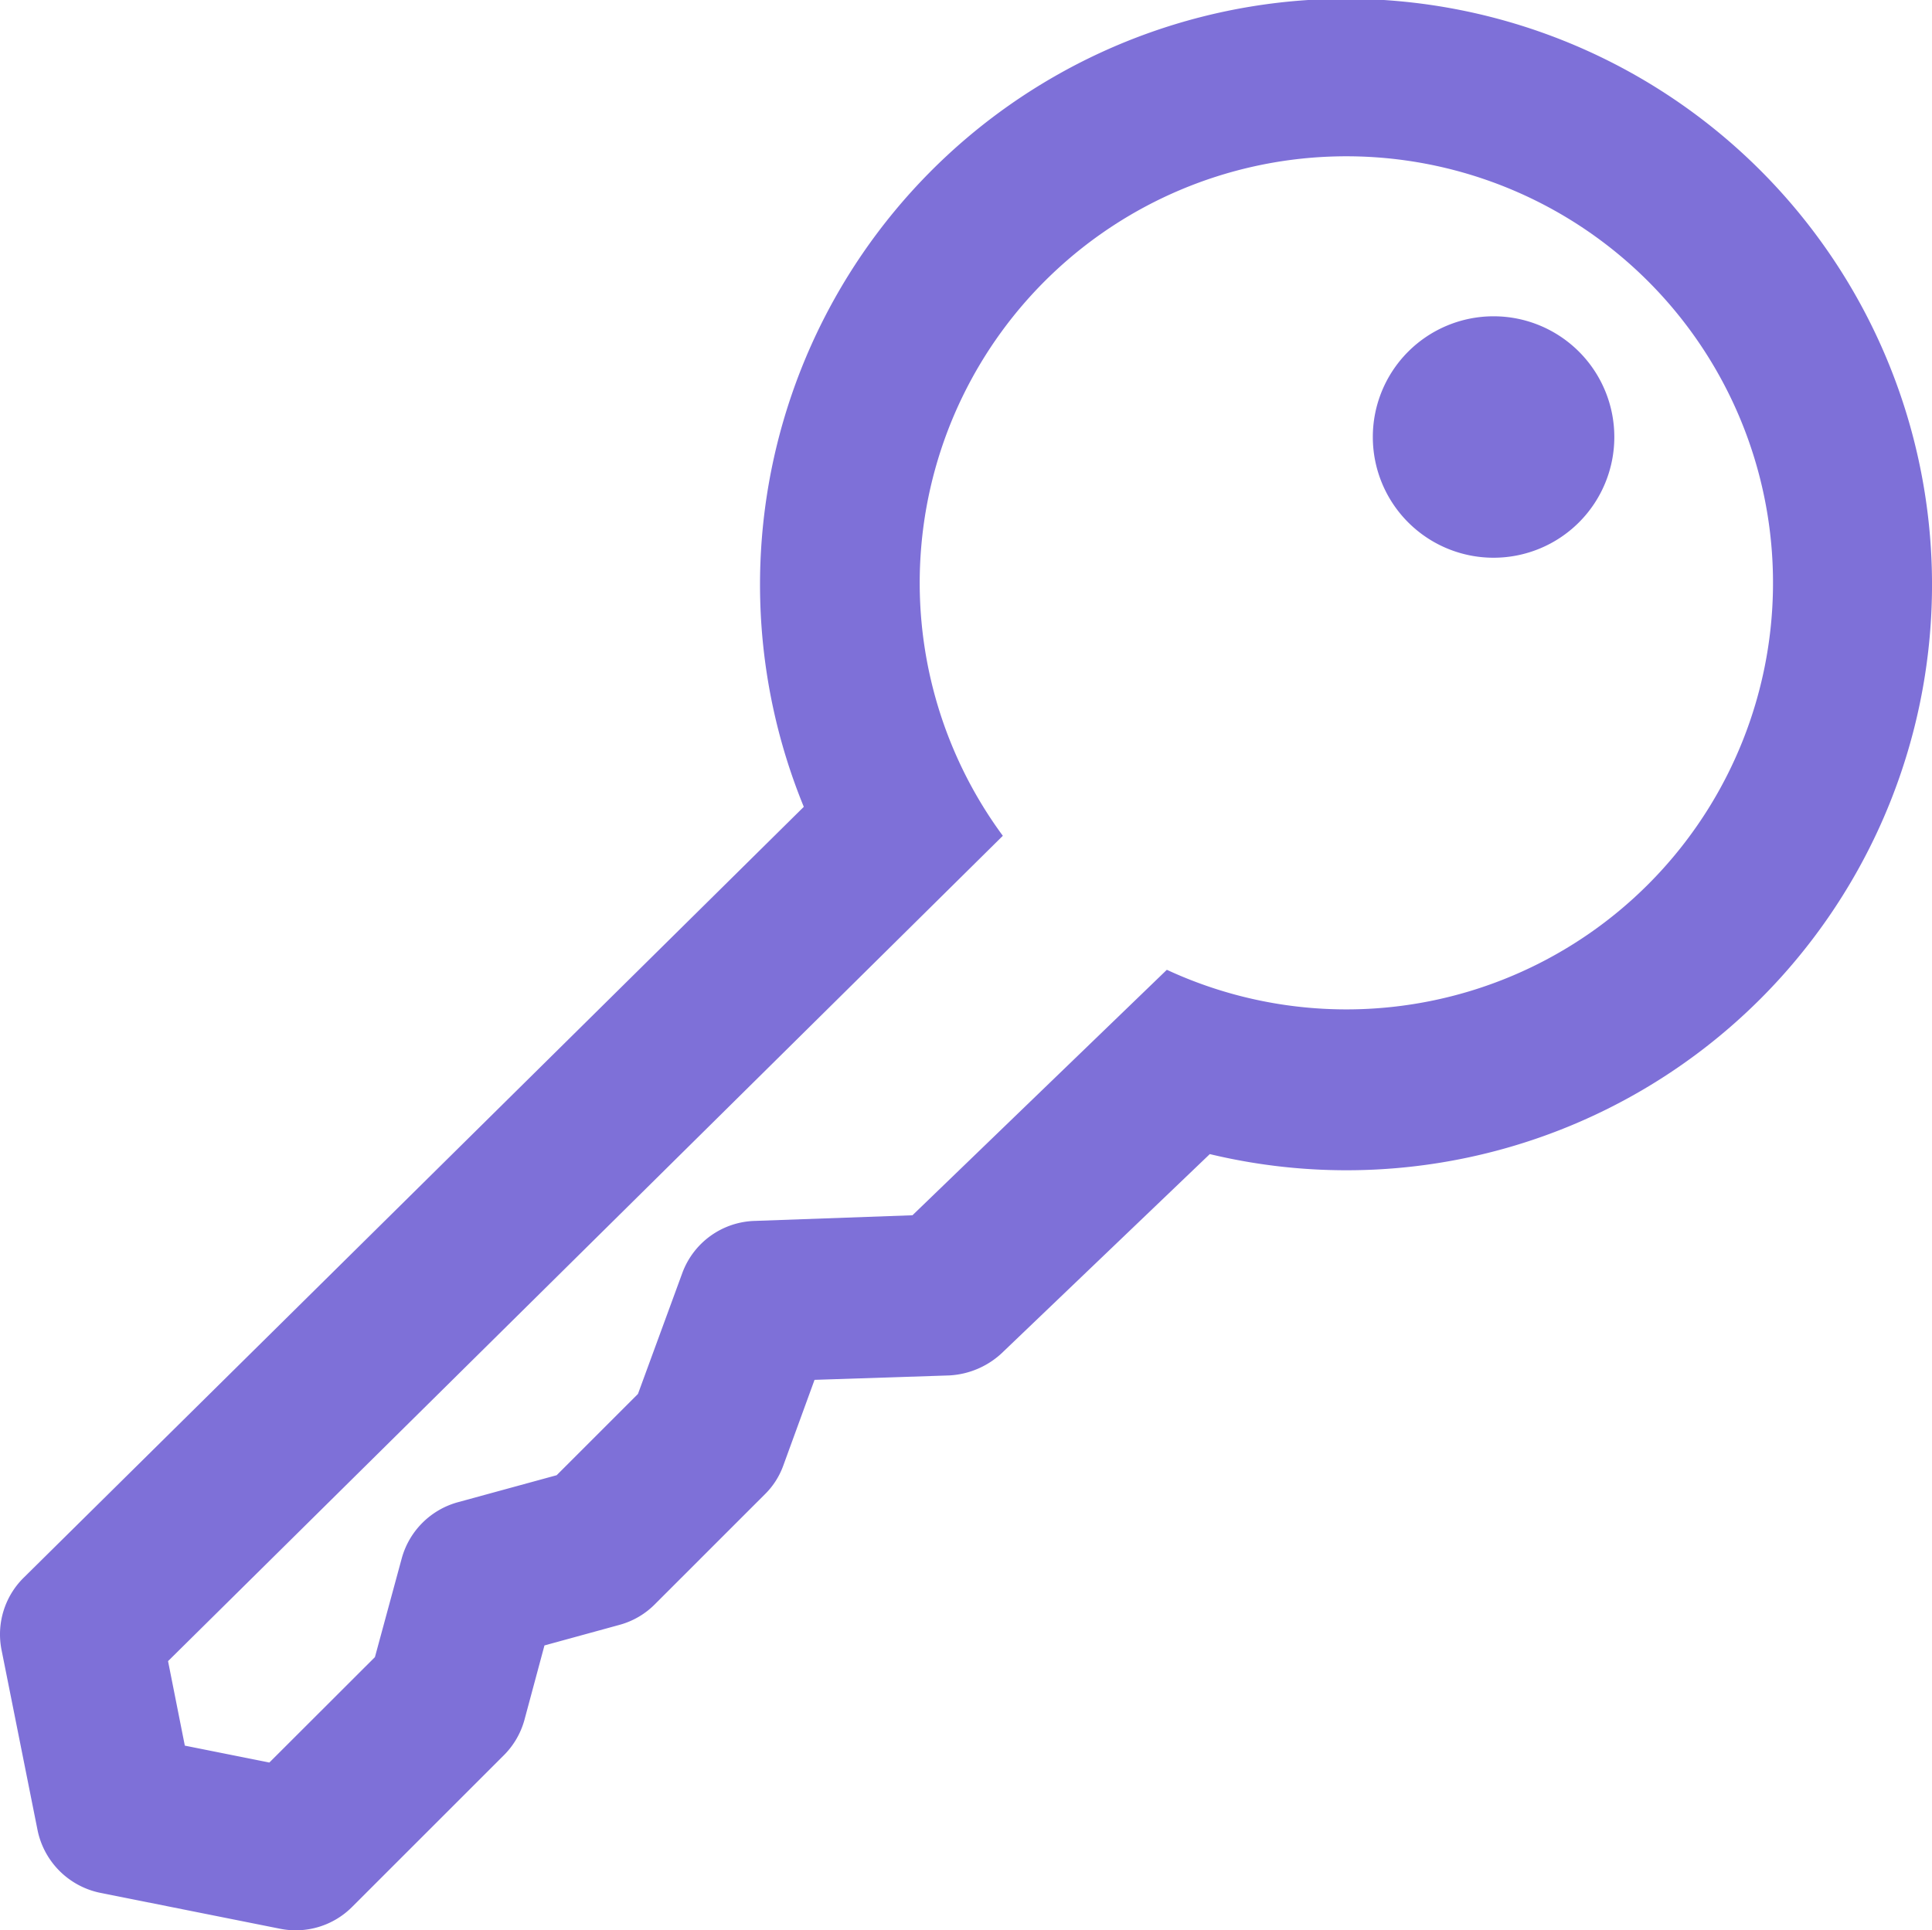 <svg id="_9_Key" data-name="9 Key" xmlns="http://www.w3.org/2000/svg" width="48" height="47.97" viewBox="0 0 48 47.97">
<defs>
    <style>
      .cls-1 {
        fill: #7e70d8;
        fill-rule: evenodd;
      }
    </style>
  </defs>
  <path id="Compound_Shape" data-name="Compound Shape" class="cls-1" d="M1018.49,3465.63l-6.32,6.1-3.91.14a1.979,1.979,0,0,0-1.81,1.3l-1.1,3-2.02,2.02-2.45.67a1.994,1.994,0,0,0-1.4,1.4l-0.665,2.45-2.623,2.62-2.1-.42-0.417-2.1,20.74-20.51A10.6,10.6,0,1,1,1018.49,3465.63Zm14.75,0.72a14.559,14.559,0,1,0-23.77-4.77l-19.385,19.16a1.978,1.978,0,0,0-.545,1.8l0.891,4.46a2,2,0,0,0,1.57,1.57l4.455,0.89a1.978,1.978,0,0,0,1.8-.55l3.751-3.75a1.985,1.985,0,0,0,.52-0.88l0.5-1.86,1.86-.51a1.964,1.964,0,0,0,.89-0.52l2.71-2.71a1.915,1.915,0,0,0,.47-0.72l0.78-2.14,3.35-.11a2.075,2.075,0,0,0,1.35-.6l5.12-4.9A14.548,14.548,0,0,0,1033.24,3466.35Z" transform="translate(-989.5 -3441.53)"/>
  <path id="Compound_Shape-2" data-name="Compound Shape" class="cls-1" d="M1028.73,3454.51a3,3,0,1,1,0-4.24A3,3,0,0,1,1028.73,3454.51Z" transform="translate(-989.5 -3441.53)"/>
</svg>
